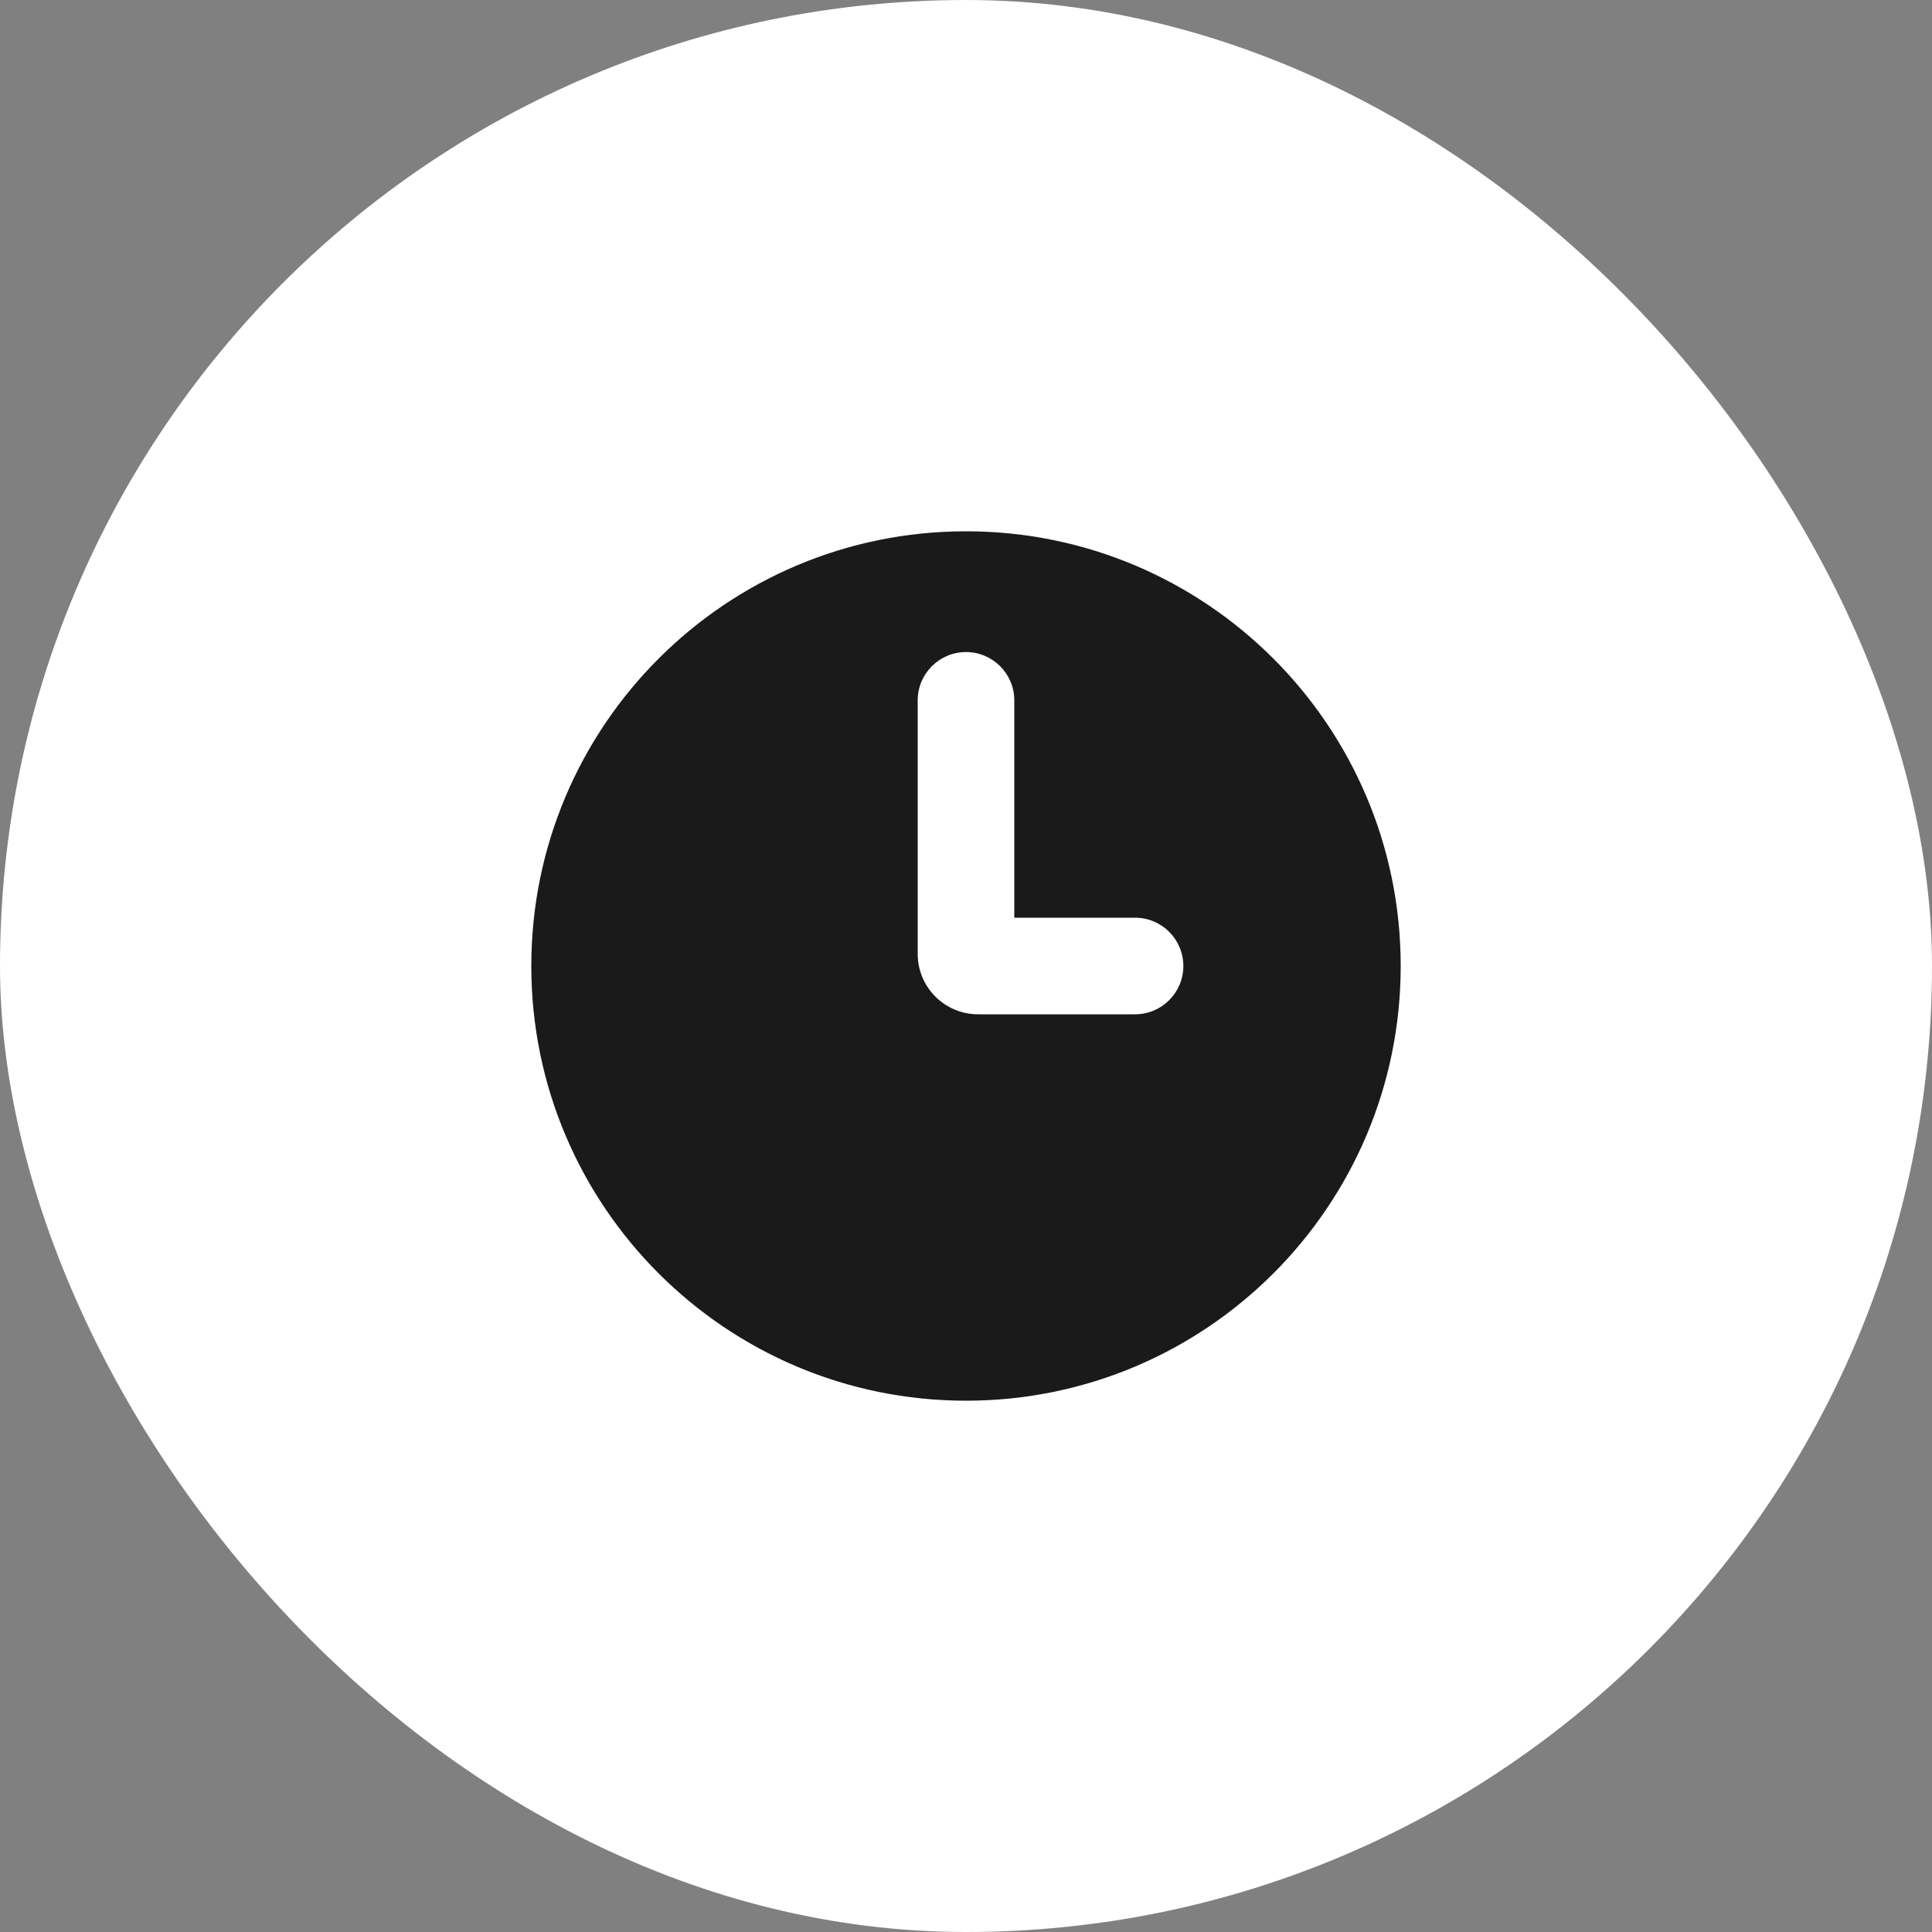 <?xml version="1.0" encoding="UTF-8"?> <svg xmlns="http://www.w3.org/2000/svg" width="40" height="40" viewBox="0 0 40 40" fill="none"><rect x="0" y="0" width="40" height="40" fill="#808080" stroke="none"/><rect width="40" height="40" rx="20" fill="white"></rect><path d="M20 11C24.971 11 29 15.029 29 20C29 24.971 24.971 29 20 29C15.029 29 11 24.971 11 20C11 15.029 15.029 11 20 11ZM20 13.5C19.448 13.5 19 13.948 19 14.5V19.75C19 20.44 19.56 21 20.25 21H23.5C24.052 21 24.5 20.552 24.5 20C24.5 19.448 24.052 19 23.5 19H21V14.5C21 13.948 20.552 13.5 20 13.5Z" fill="#1A1A1A"></path></svg> 